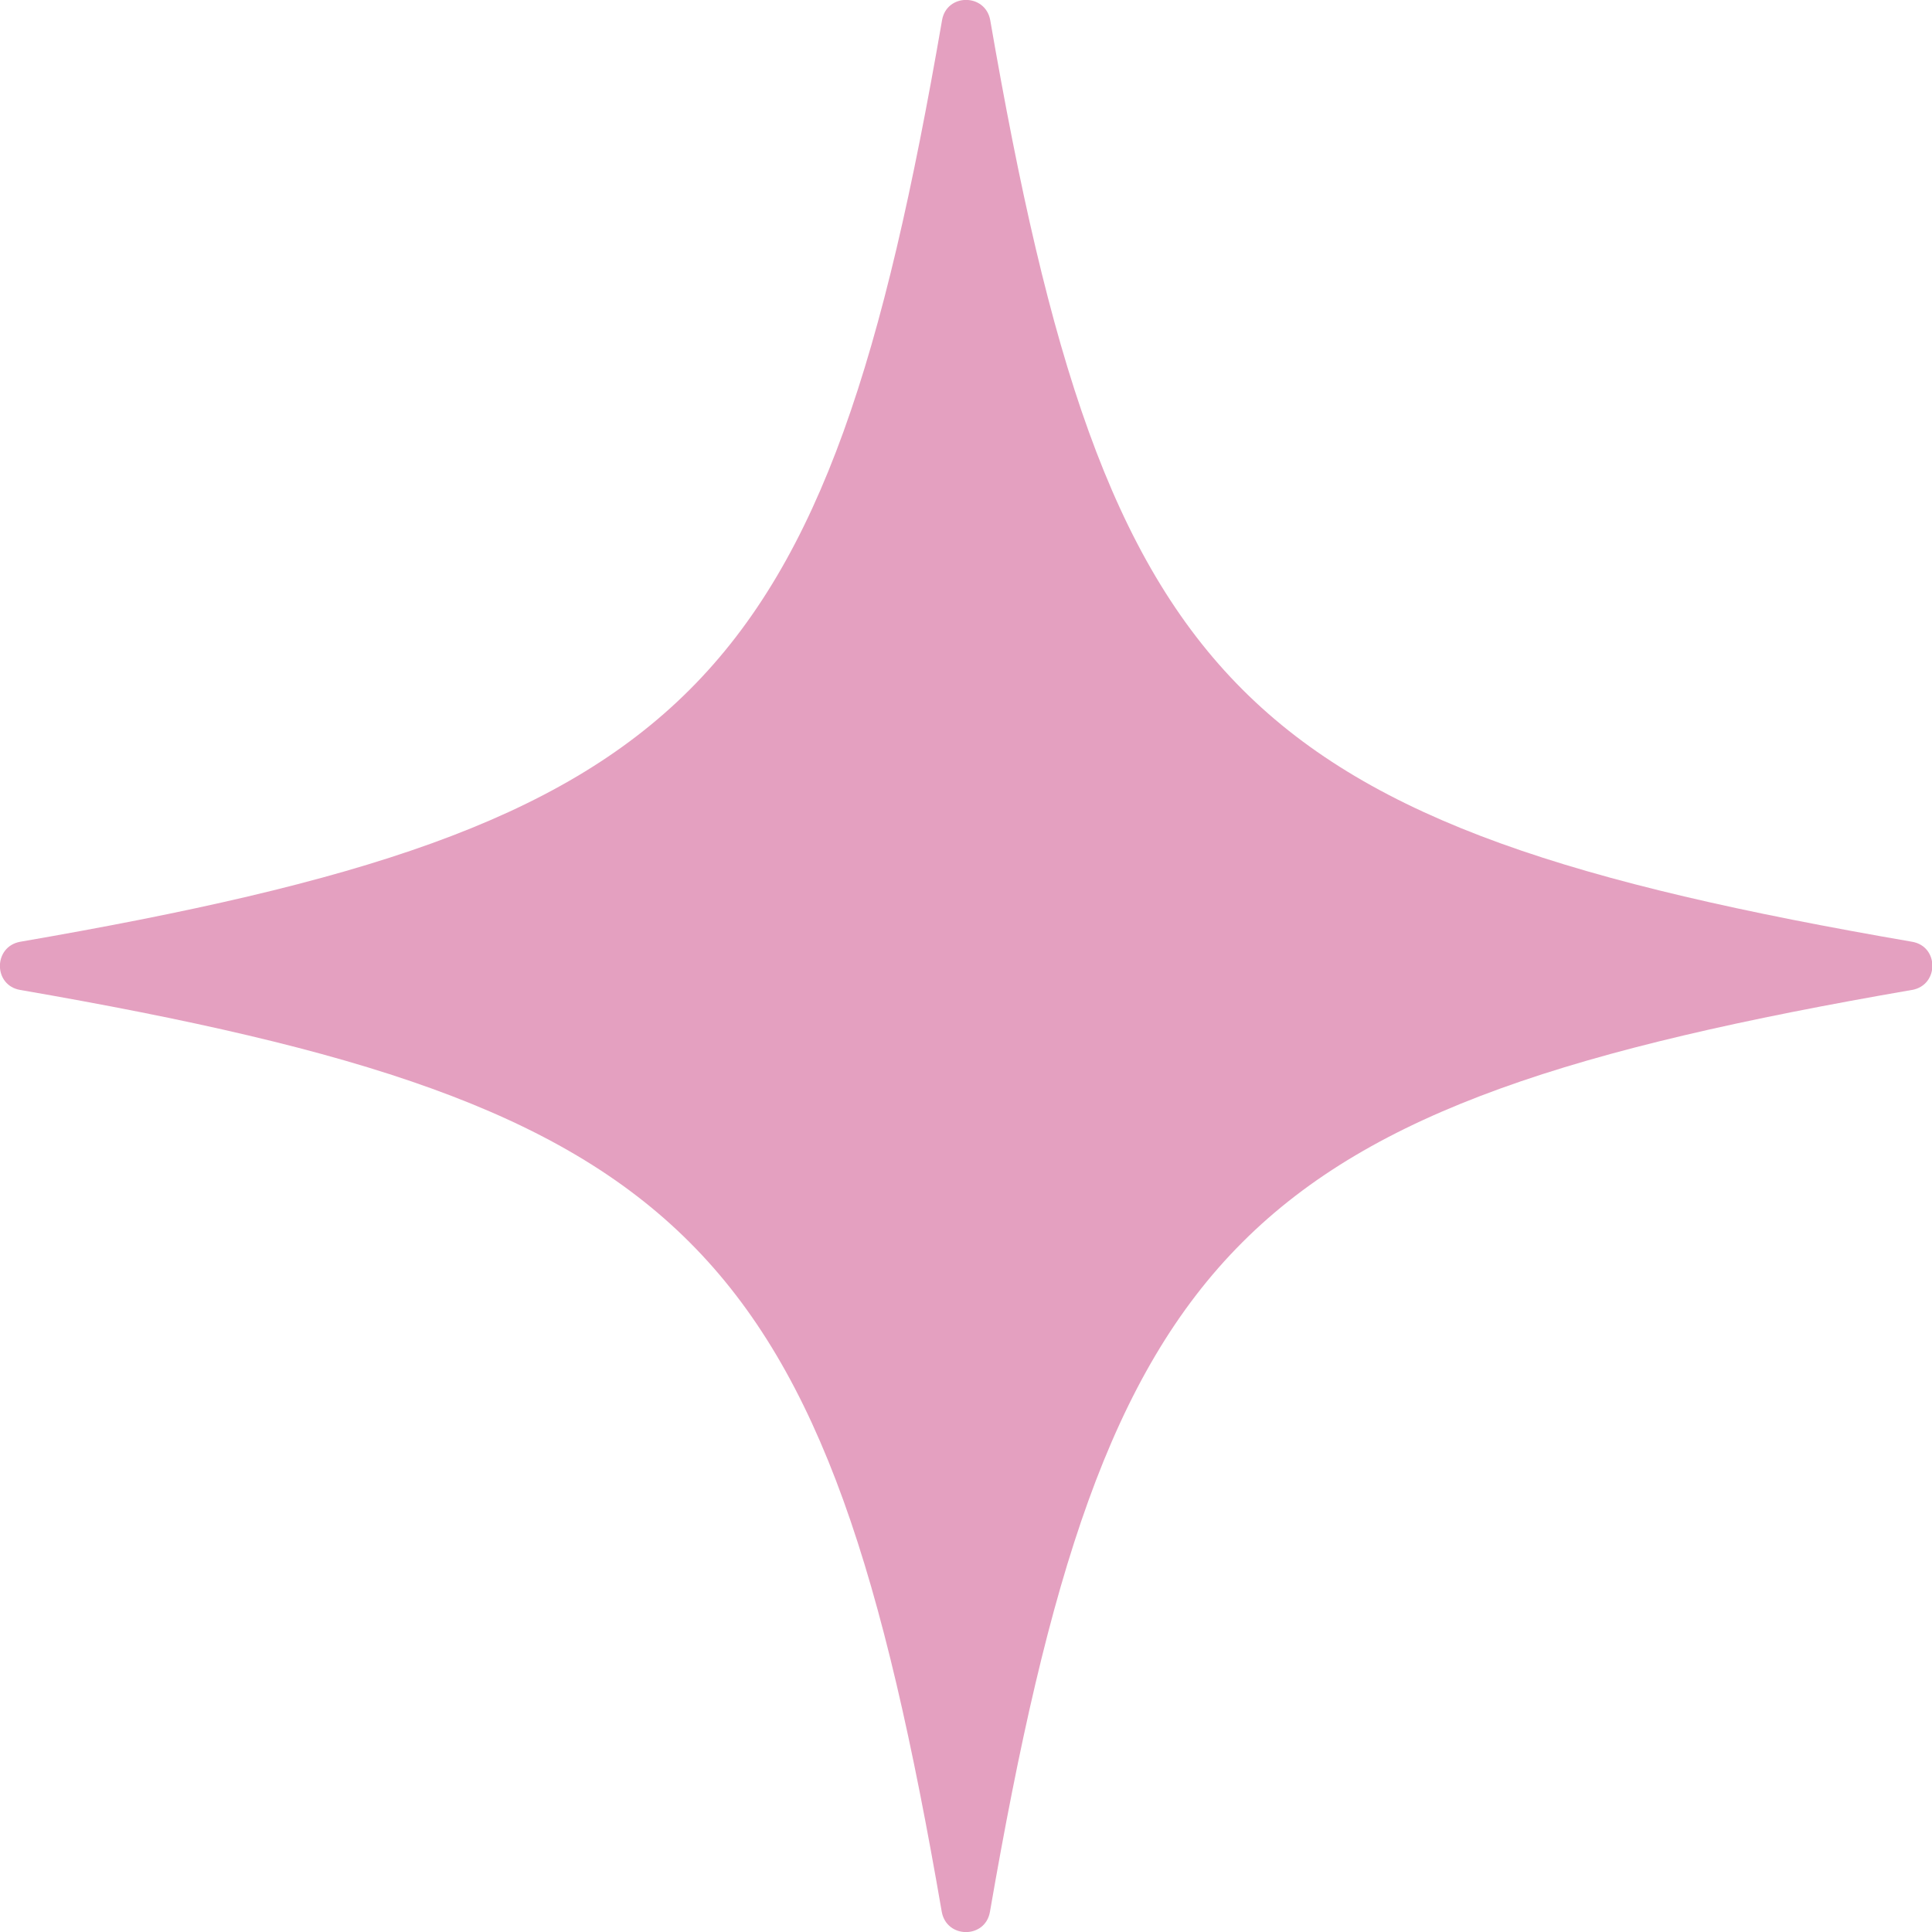<svg width="40" height="40" viewBox="0 0 40 40" fill="none" xmlns="http://www.w3.org/2000/svg">
<g clip-path="url(#clip0_106_3127)">
<path d="M39.581 20.496C25.66 22.904 22.904 25.66 20.496 39.581C20.401 40.142 19.599 40.142 19.498 39.581C17.096 25.66 14.341 22.904 0.419 20.496C-0.142 20.401 -0.142 19.599 0.419 19.498C14.341 17.096 17.096 14.341 19.504 0.419C19.599 -0.142 20.401 -0.142 20.502 0.419C22.909 14.341 25.665 17.096 39.587 19.498C40.148 19.593 40.148 20.395 39.587 20.496H39.581Z" fill="#E4A0C0"/>
</g>
<defs>
<clipPath id="clip0_106_3127">
<rect width="40" height="40" fill="white"/>
</clipPath>
</defs>
</svg>
